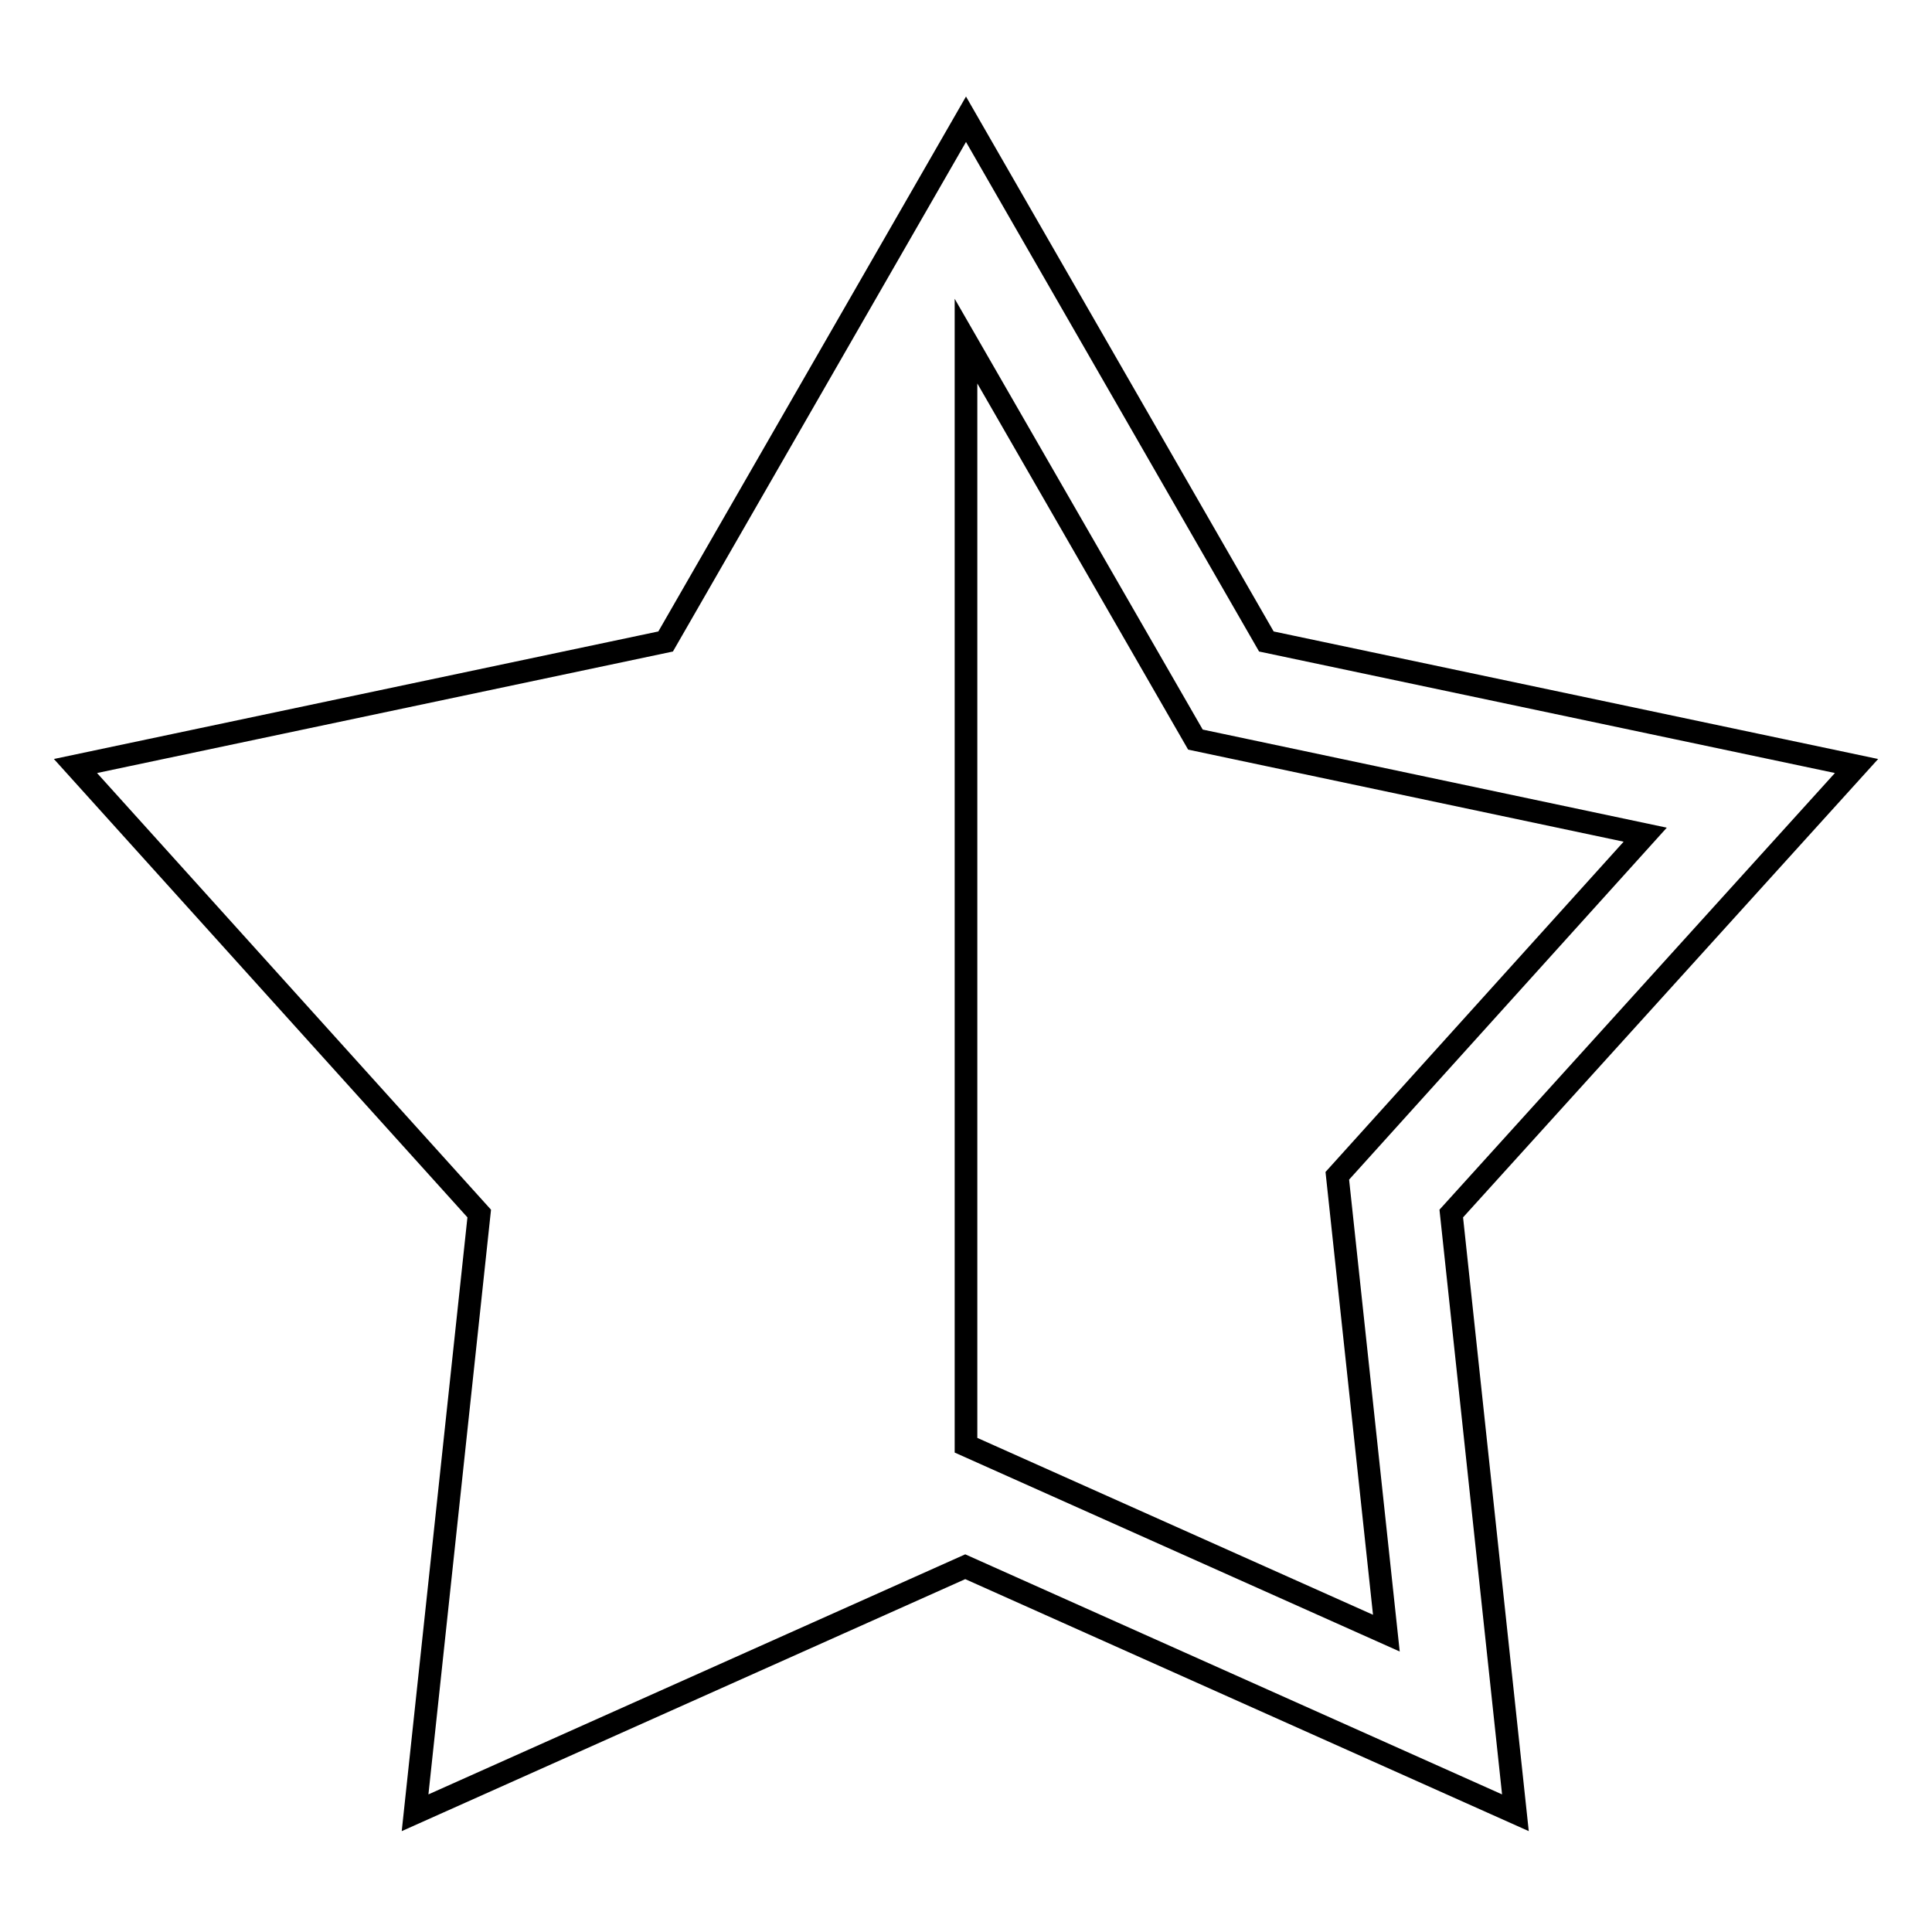 <?xml version="1.0" encoding="utf-8"?>
<!-- Svg Vector Icons : http://www.onlinewebfonts.com/icon -->
<!DOCTYPE svg PUBLIC "-//W3C//DTD SVG 1.1//EN" "http://www.w3.org/Graphics/SVG/1.1/DTD/svg11.dtd">
<svg version="1.1" xmlns="http://www.w3.org/2000/svg" xmlns:xlink="http://www.w3.org/1999/xlink" x="0px" y="0px" viewBox="0 0 256 256" enable-background="new 0 0 256 256" xml:space="preserve">
<g> <path stroke-width="3" fill-opacity="0" stroke="#000000"  d="M246,101.5L167.8,85L128,15.8L88.2,85L10,101.5l53.5,59.3l-8.5,79.4l72.9-32.6l72.9,32.6l-8.5-79.4 L246,101.5L246,101.5z M128,191.5V45.2L158.4,98l59.6,12.6l-40.8,45.2l6.5,60.6L128,191.5z"/></g>
</svg>